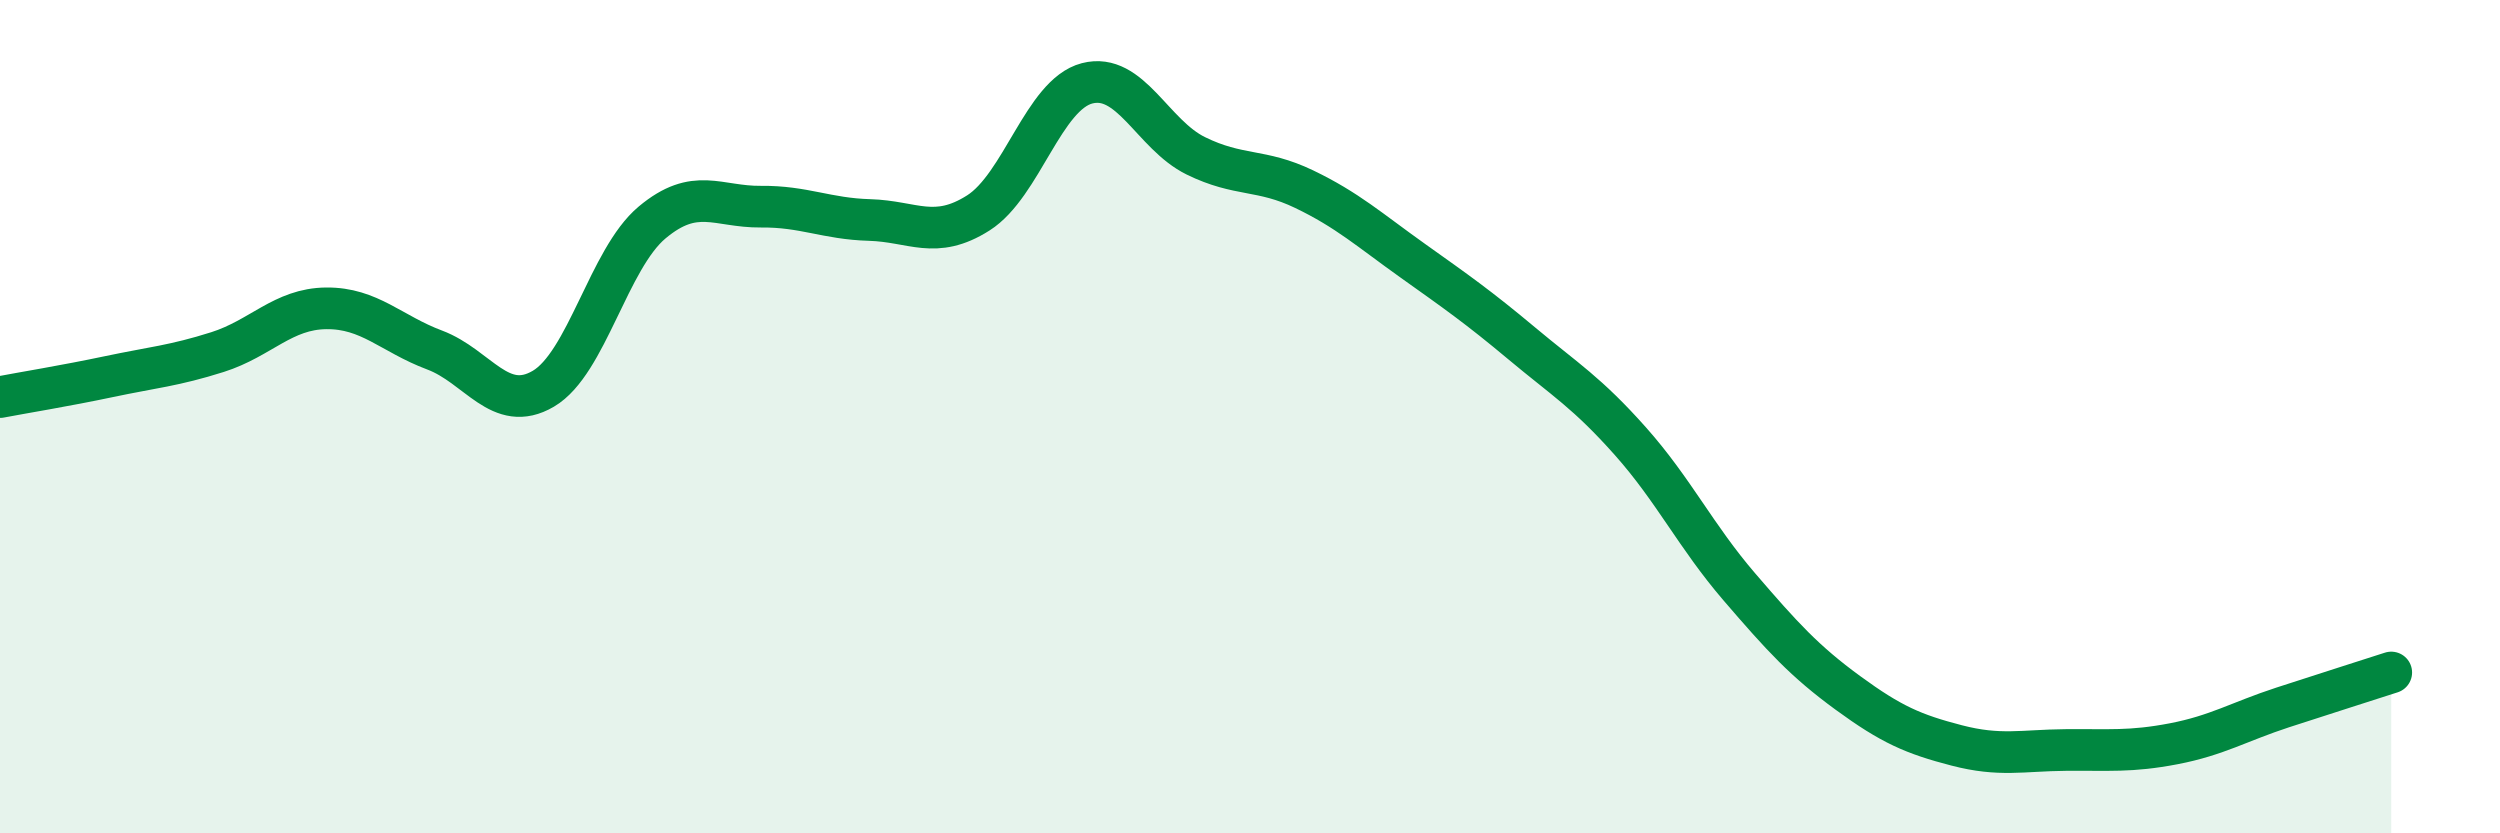 
    <svg width="60" height="20" viewBox="0 0 60 20" xmlns="http://www.w3.org/2000/svg">
      <path
        d="M 0,9.53 C 0.52,9.43 1.57,9.26 2.61,9.04 C 3.65,8.82 4.18,8.78 5.22,8.45 C 6.26,8.12 6.79,7.41 7.83,7.4 C 8.87,7.39 9.39,8.01 10.43,8.4 C 11.47,8.79 12,9.94 13.04,9.33 C 14.08,8.72 14.61,6.21 15.65,5.34 C 16.69,4.47 17.22,4.97 18.26,4.96 C 19.3,4.95 19.83,5.25 20.87,5.28 C 21.91,5.31 22.44,5.77 23.48,5.11 C 24.52,4.45 25.05,2.27 26.09,2 C 27.13,1.73 27.66,3.23 28.7,3.74 C 29.74,4.25 30.26,4.04 31.3,4.54 C 32.34,5.04 32.87,5.52 33.91,6.26 C 34.95,7 35.48,7.37 36.52,8.24 C 37.56,9.11 38.09,9.42 39.13,10.59 C 40.17,11.76 40.7,12.87 41.74,14.08 C 42.78,15.29 43.31,15.87 44.35,16.63 C 45.39,17.39 45.92,17.62 46.96,17.89 C 48,18.16 48.53,18.01 49.57,18 C 50.61,17.99 51.13,18.05 52.17,17.85 C 53.21,17.65 53.74,17.32 54.78,16.98 C 55.82,16.64 56.87,16.31 57.39,16.14L57.39 20L0 20Z"
        fill="#008740"
        opacity="0.1"
        stroke-linecap="round"
        stroke-linejoin="round"
      />
      <path
        d="M 0,9.53 C 0.52,9.43 1.57,9.26 2.61,9.04 C 3.65,8.82 4.18,8.78 5.22,8.45 C 6.26,8.12 6.79,7.41 7.83,7.4 C 8.87,7.39 9.39,8.01 10.43,8.4 C 11.47,8.79 12,9.94 13.04,9.33 C 14.08,8.72 14.61,6.21 15.65,5.34 C 16.69,4.47 17.22,4.97 18.26,4.96 C 19.3,4.95 19.83,5.25 20.87,5.28 C 21.91,5.31 22.44,5.77 23.48,5.11 C 24.52,4.45 25.05,2.27 26.09,2 C 27.13,1.73 27.66,3.23 28.7,3.74 C 29.74,4.25 30.26,4.04 31.3,4.54 C 32.34,5.04 32.87,5.52 33.91,6.26 C 34.95,7 35.48,7.37 36.52,8.24 C 37.56,9.11 38.09,9.42 39.13,10.59 C 40.17,11.76 40.7,12.87 41.74,14.08 C 42.78,15.29 43.31,15.87 44.35,16.63 C 45.39,17.39 45.92,17.62 46.96,17.89 C 48,18.16 48.53,18.01 49.57,18 C 50.61,17.99 51.13,18.05 52.17,17.85 C 53.21,17.65 53.74,17.32 54.78,16.98 C 55.82,16.64 56.87,16.31 57.39,16.14"
        stroke="#008740"
        stroke-width="1"
        fill="none"
        stroke-linecap="round"
        stroke-linejoin="round"
      />
    </svg>
  